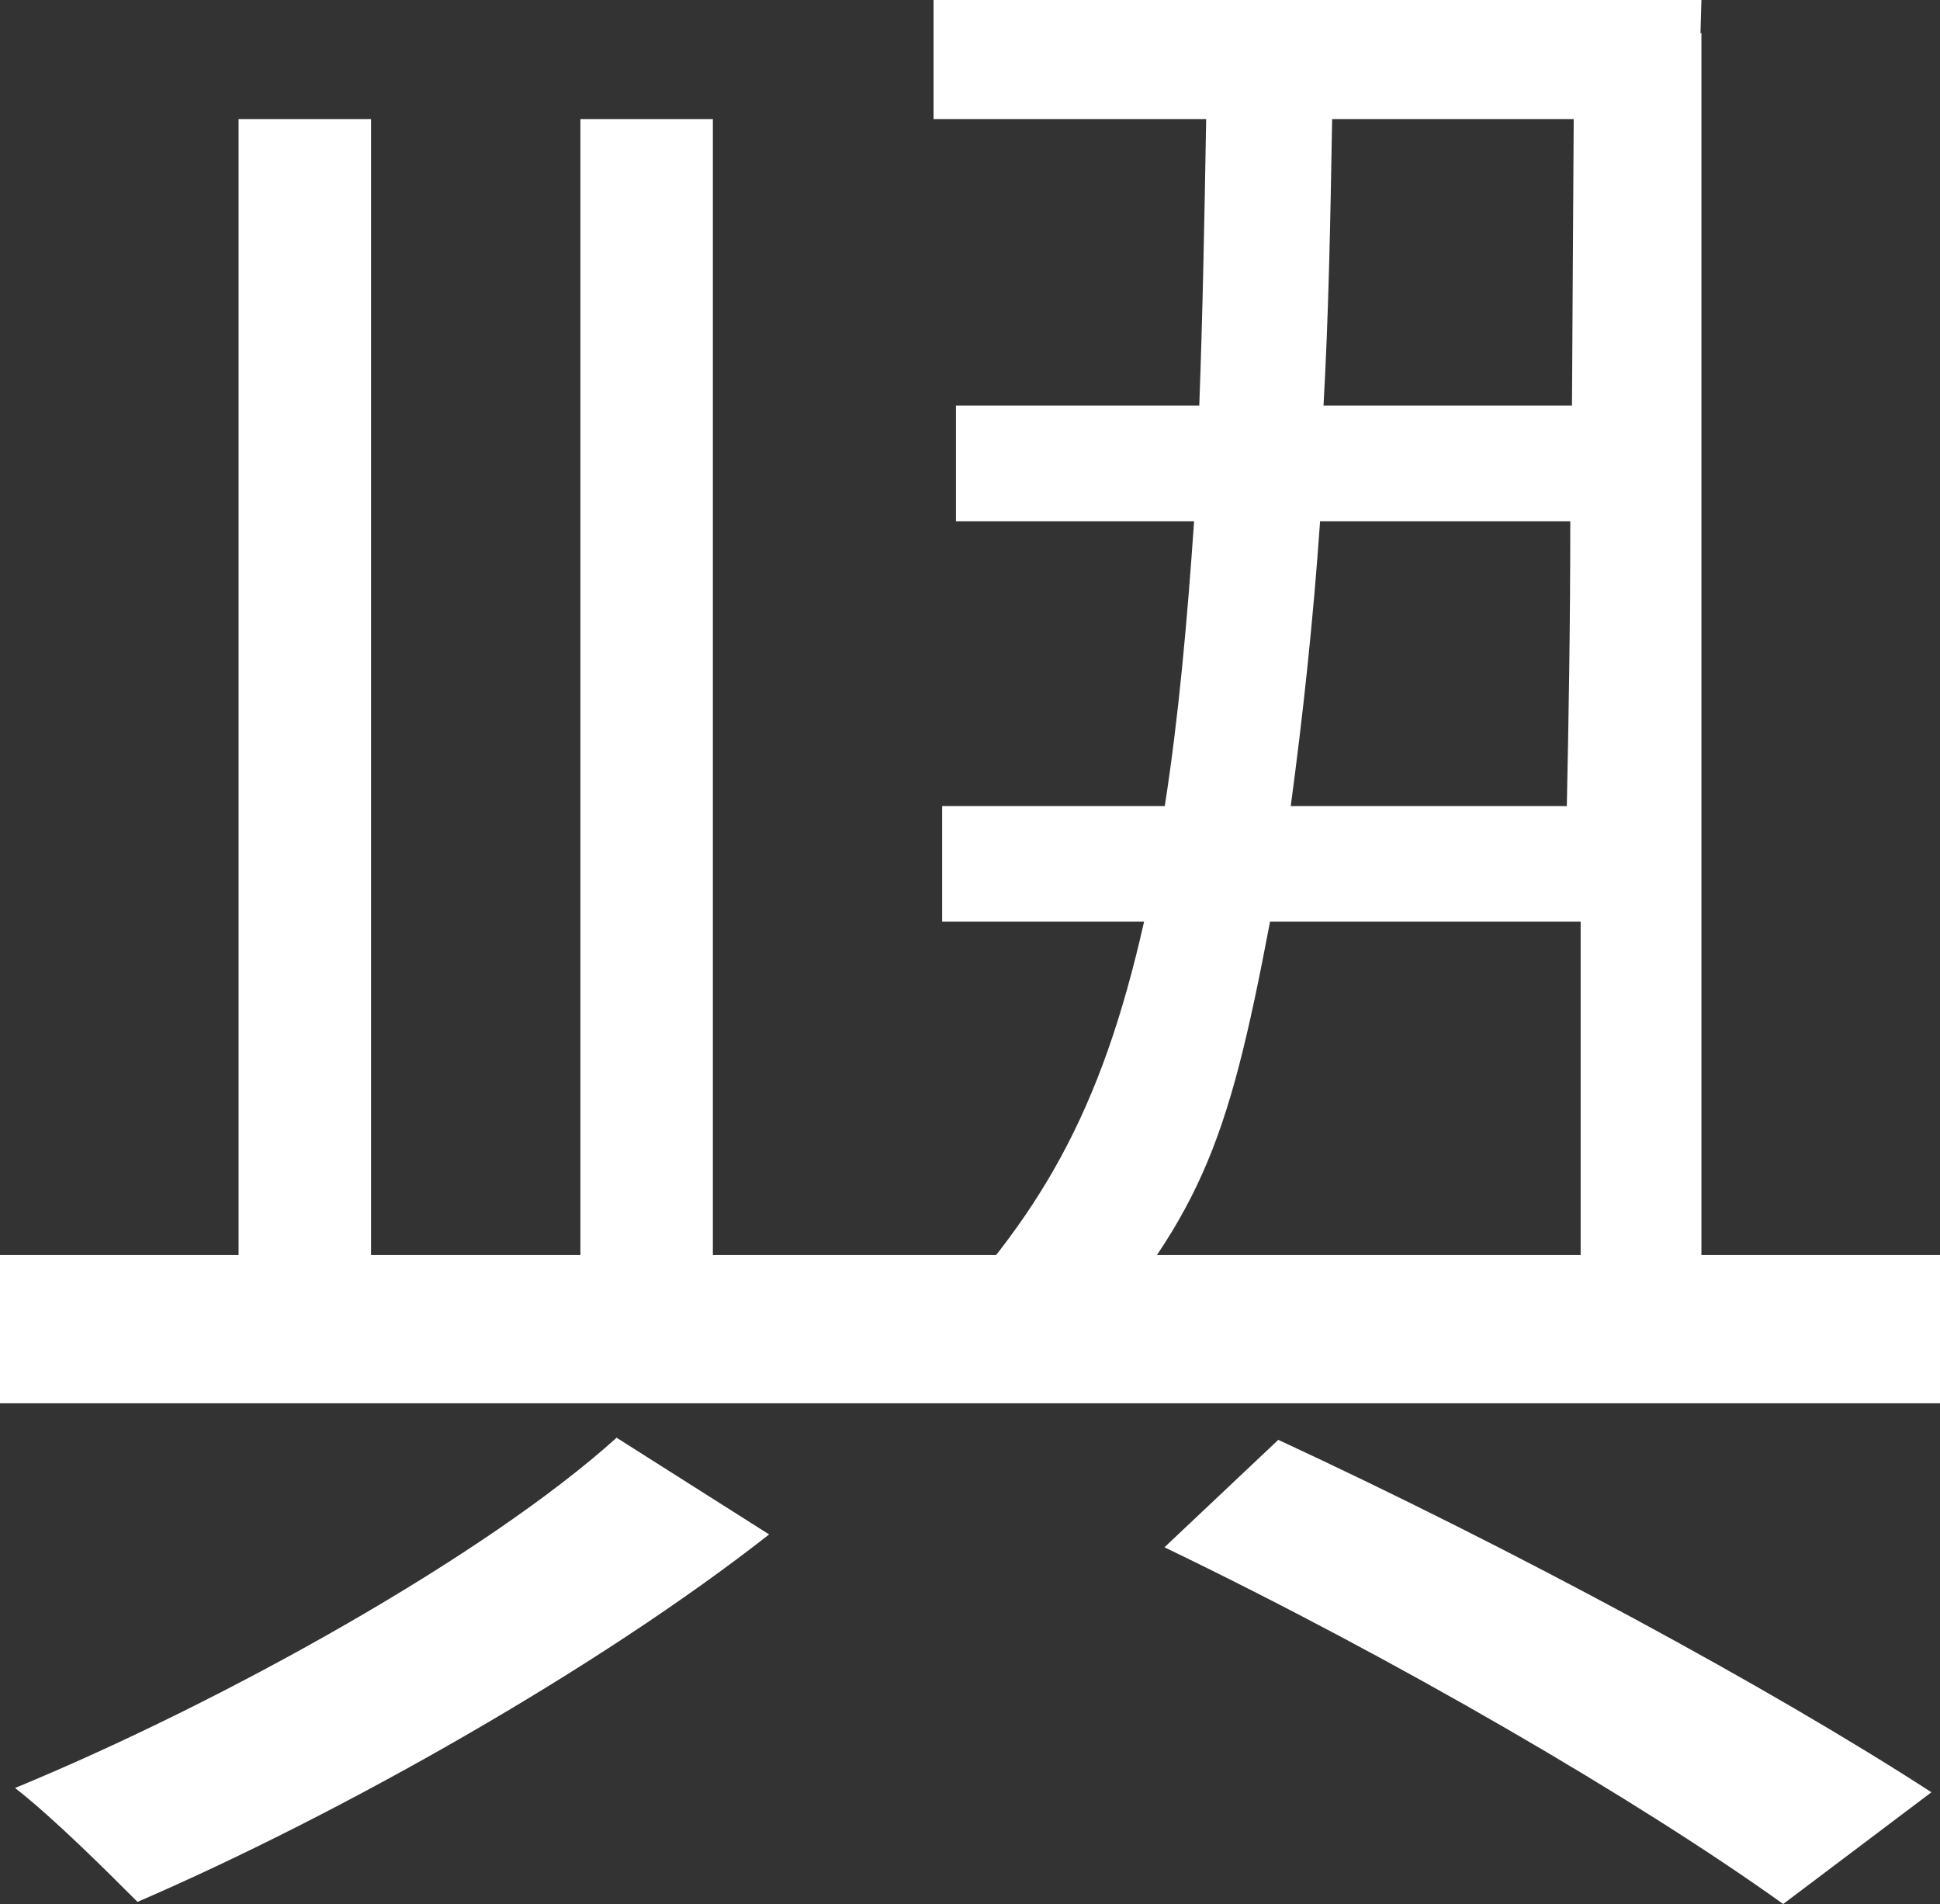 <?xml version="1.0" encoding="UTF-8"?> <svg xmlns="http://www.w3.org/2000/svg" id="_レイヤー_2" viewBox="0 0 739.48 725.59"><rect x="0" y="0" width="739.48" height="725.59" fill="#333333" stroke="none"/><defs><style>.cls-1{fill:#fff;}</style></defs><g id="_レイヤー_1-2"><path class="cls-1" d="M668.24,478.28h71.25v56.5H0v-56.5h668.24ZM293.17,584.74c-64.69,50.77-162.96,106.46-240.76,140.03-11.46-11.46-31.94-31.94-46.68-43.4,79.43-32.76,179.34-88.44,229.3-133.48l58.14,36.85ZM487.26,548.7c90.08,41.77,188.35,94.99,248.95,134.3l-56.5,42.58c-54.87-39.31-147.4-93.36-235.85-135.94l43.4-40.95Z"></path><path class="cls-1" d="M648.54,0h-292.7v45.38h103.92c-.66,38.15-1.32,74.33-2.63,109.19h-92.74v44.07h90.77c-2.63,38.15-5.92,74.98-11.18,108.53h-84.85v44.07h76.96c-16.44,73.01-39.83,112.91-84.56,158.95,11.18,7.89,48.12,2.72,55.35,11.27,50.65-57.88,60.78-83.39,77.22-170.22h118.4v158.23h46.04V12.5l-.36.35c.17-6.67.36-12.85.36-12.85ZM597.24,307.17h-105.24c4.6-34.2,8.55-70.38,11.18-108.53h95.37c0,41.44-.66,76.96-1.32,108.53ZM599.21,154.57h-94.72c1.97-34.86,2.63-71.04,3.29-109.19h92.08l-.66,109.19Z"></path><rect class="cls-1" x="90.94" y="45.38" width="50.49" height="479.25"></rect><rect class="cls-1" x="221.24" y="45.38" width="50.49" height="479.25"></rect></g></svg> 
